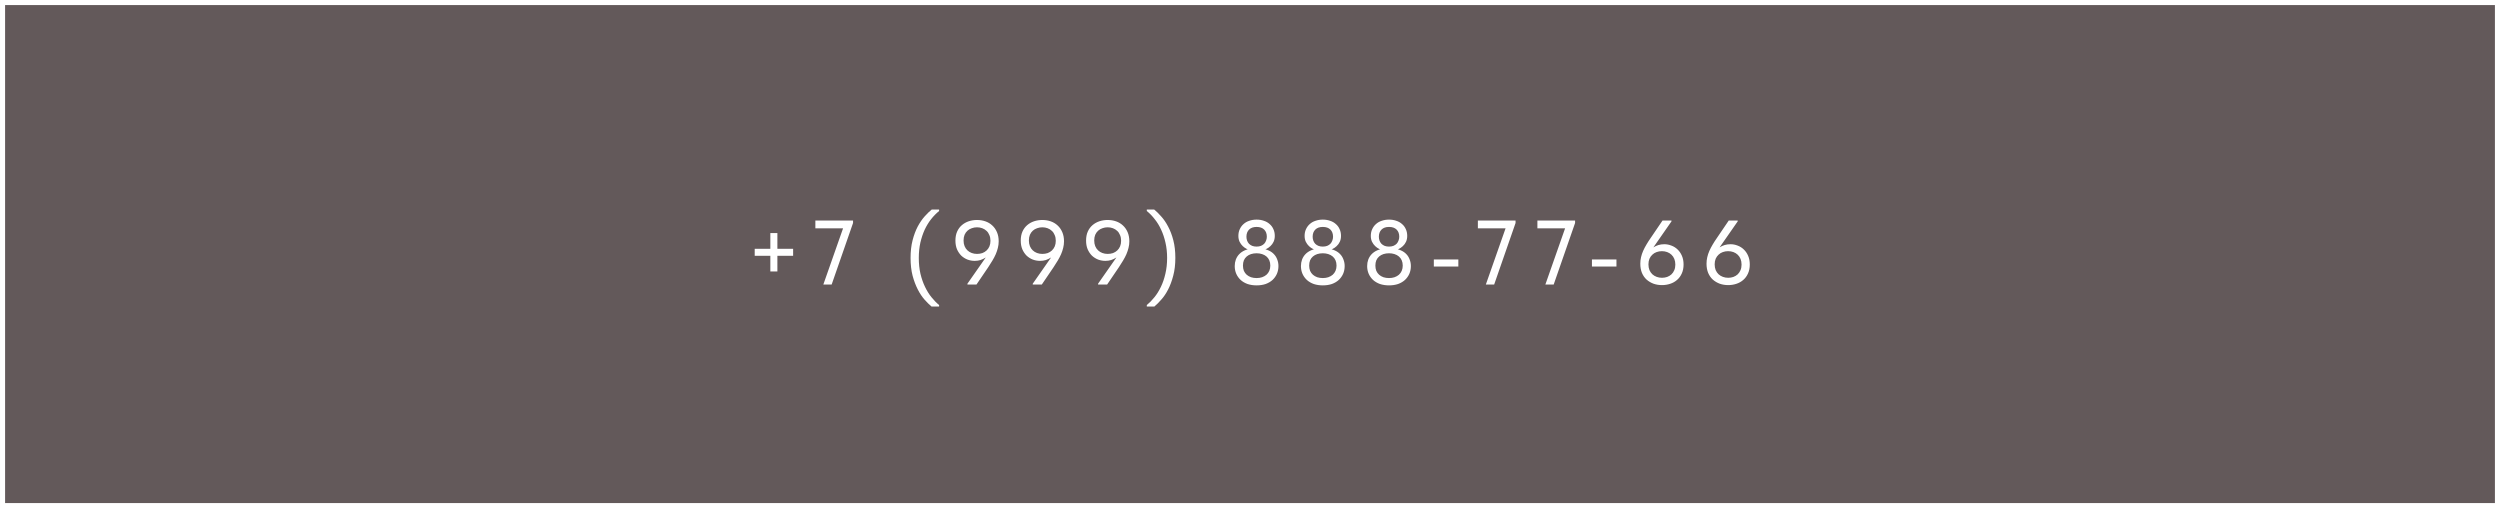 <?xml version="1.0" encoding="UTF-8"?> <svg xmlns="http://www.w3.org/2000/svg" width="246" height="50" viewBox="0 0 246 50" fill="none"><rect x="0" y="0" width="246" height="50" fill="#808080" stroke="none"/><rect x="245.75" y="49.75" width="245.5" height="49.5" transform="rotate(180 245.75 49.75)" fill="#463335" fill-opacity="0.5"></rect><rect x="245.75" y="49.75" width="245.5" height="49.5" transform="rotate(180 245.75 49.75)" stroke="white" stroke-width="0.5"></rect><path d="M78.043 24.481V25.174H74.263V24.481H78.043ZM75.802 22.933H76.495V26.713H75.802V22.933ZM81.015 28L83.094 22.078L83.373 22.465H80.232V21.7H83.94V21.943L81.834 28H81.015ZM92.408 30.16H91.661C91.451 29.986 91.223 29.761 90.977 29.485C90.737 29.215 90.515 28.882 90.311 28.486C90.107 28.09 89.936 27.637 89.798 27.127C89.666 26.611 89.6 26.029 89.6 25.381C89.6 24.733 89.666 24.154 89.798 23.644C89.93 23.134 90.098 22.684 90.302 22.294C90.512 21.904 90.737 21.574 90.977 21.304C91.223 21.028 91.457 20.8 91.679 20.62H92.408V20.764C92.126 20.992 91.862 21.262 91.616 21.574C91.376 21.88 91.166 22.225 90.986 22.609C90.812 22.993 90.671 23.416 90.563 23.878C90.461 24.34 90.41 24.841 90.41 25.381C90.41 25.945 90.464 26.464 90.572 26.938C90.686 27.412 90.836 27.841 91.022 28.225C91.208 28.615 91.421 28.957 91.661 29.251C91.901 29.551 92.15 29.806 92.408 30.016V30.16ZM96.138 21.646C96.432 21.646 96.708 21.691 96.966 21.781C97.224 21.871 97.449 22.006 97.641 22.186C97.833 22.36 97.986 22.579 98.1 22.843C98.214 23.107 98.271 23.407 98.271 23.743C98.271 23.965 98.244 24.181 98.19 24.391C98.142 24.595 98.073 24.802 97.983 25.012C97.893 25.216 97.785 25.423 97.659 25.633C97.533 25.843 97.395 26.062 97.245 26.29L96.084 28H95.193V27.919L97.488 24.634L97.668 24.616C97.584 24.76 97.482 24.895 97.362 25.021C97.248 25.147 97.116 25.258 96.966 25.354C96.816 25.45 96.654 25.528 96.48 25.588C96.306 25.642 96.117 25.669 95.913 25.669C95.667 25.669 95.43 25.627 95.202 25.543C94.974 25.453 94.77 25.324 94.59 25.156C94.416 24.982 94.275 24.772 94.167 24.526C94.065 24.28 94.014 23.995 94.014 23.671C94.014 23.329 94.071 23.032 94.185 22.78C94.299 22.528 94.455 22.318 94.653 22.15C94.851 21.982 95.076 21.856 95.328 21.772C95.586 21.688 95.856 21.646 96.138 21.646ZM96.138 22.366C95.958 22.366 95.787 22.396 95.625 22.456C95.463 22.51 95.322 22.591 95.202 22.699C95.082 22.807 94.986 22.942 94.914 23.104C94.848 23.266 94.815 23.452 94.815 23.662C94.815 23.872 94.848 24.058 94.914 24.22C94.98 24.382 95.073 24.52 95.193 24.634C95.313 24.748 95.454 24.835 95.616 24.895C95.778 24.955 95.952 24.985 96.138 24.985C96.324 24.985 96.498 24.958 96.66 24.904C96.822 24.844 96.963 24.757 97.083 24.643C97.203 24.529 97.296 24.394 97.362 24.238C97.428 24.076 97.461 23.893 97.461 23.689C97.461 23.479 97.425 23.293 97.353 23.131C97.287 22.963 97.194 22.825 97.074 22.717C96.954 22.603 96.813 22.516 96.651 22.456C96.489 22.396 96.318 22.366 96.138 22.366ZM102.566 21.646C102.86 21.646 103.136 21.691 103.394 21.781C103.652 21.871 103.877 22.006 104.069 22.186C104.261 22.36 104.414 22.579 104.528 22.843C104.642 23.107 104.699 23.407 104.699 23.743C104.699 23.965 104.672 24.181 104.618 24.391C104.57 24.595 104.501 24.802 104.411 25.012C104.321 25.216 104.213 25.423 104.087 25.633C103.961 25.843 103.823 26.062 103.673 26.29L102.512 28H101.621V27.919L103.916 24.634L104.096 24.616C104.012 24.76 103.91 24.895 103.79 25.021C103.676 25.147 103.544 25.258 103.394 25.354C103.244 25.45 103.082 25.528 102.908 25.588C102.734 25.642 102.545 25.669 102.341 25.669C102.095 25.669 101.858 25.627 101.63 25.543C101.402 25.453 101.198 25.324 101.018 25.156C100.844 24.982 100.703 24.772 100.595 24.526C100.493 24.28 100.442 23.995 100.442 23.671C100.442 23.329 100.499 23.032 100.613 22.78C100.727 22.528 100.883 22.318 101.081 22.15C101.279 21.982 101.504 21.856 101.756 21.772C102.014 21.688 102.284 21.646 102.566 21.646ZM102.566 22.366C102.386 22.366 102.215 22.396 102.053 22.456C101.891 22.51 101.75 22.591 101.63 22.699C101.51 22.807 101.414 22.942 101.342 23.104C101.276 23.266 101.243 23.452 101.243 23.662C101.243 23.872 101.276 24.058 101.342 24.22C101.408 24.382 101.501 24.52 101.621 24.634C101.741 24.748 101.882 24.835 102.044 24.895C102.206 24.955 102.38 24.985 102.566 24.985C102.752 24.985 102.926 24.958 103.088 24.904C103.25 24.844 103.391 24.757 103.511 24.643C103.631 24.529 103.724 24.394 103.79 24.238C103.856 24.076 103.889 23.893 103.889 23.689C103.889 23.479 103.853 23.293 103.781 23.131C103.715 22.963 103.622 22.825 103.502 22.717C103.382 22.603 103.241 22.516 103.079 22.456C102.917 22.396 102.746 22.366 102.566 22.366ZM108.994 21.646C109.288 21.646 109.564 21.691 109.822 21.781C110.08 21.871 110.305 22.006 110.497 22.186C110.689 22.36 110.842 22.579 110.956 22.843C111.07 23.107 111.127 23.407 111.127 23.743C111.127 23.965 111.1 24.181 111.046 24.391C110.998 24.595 110.929 24.802 110.839 25.012C110.749 25.216 110.641 25.423 110.515 25.633C110.389 25.843 110.251 26.062 110.101 26.29L108.94 28H108.049V27.919L110.344 24.634L110.524 24.616C110.44 24.76 110.338 24.895 110.218 25.021C110.104 25.147 109.972 25.258 109.822 25.354C109.672 25.45 109.51 25.528 109.336 25.588C109.162 25.642 108.973 25.669 108.769 25.669C108.523 25.669 108.286 25.627 108.058 25.543C107.83 25.453 107.626 25.324 107.446 25.156C107.272 24.982 107.131 24.772 107.023 24.526C106.921 24.28 106.87 23.995 106.87 23.671C106.87 23.329 106.927 23.032 107.041 22.78C107.155 22.528 107.311 22.318 107.509 22.15C107.707 21.982 107.932 21.856 108.184 21.772C108.442 21.688 108.712 21.646 108.994 21.646ZM108.994 22.366C108.814 22.366 108.643 22.396 108.481 22.456C108.319 22.51 108.178 22.591 108.058 22.699C107.938 22.807 107.842 22.942 107.77 23.104C107.704 23.266 107.671 23.452 107.671 23.662C107.671 23.872 107.704 24.058 107.77 24.22C107.836 24.382 107.929 24.52 108.049 24.634C108.169 24.748 108.31 24.835 108.472 24.895C108.634 24.955 108.808 24.985 108.994 24.985C109.18 24.985 109.354 24.958 109.516 24.904C109.678 24.844 109.819 24.757 109.939 24.643C110.059 24.529 110.152 24.394 110.218 24.238C110.284 24.076 110.317 23.893 110.317 23.689C110.317 23.479 110.281 23.293 110.209 23.131C110.143 22.963 110.05 22.825 109.93 22.717C109.81 22.603 109.669 22.516 109.507 22.456C109.345 22.396 109.174 22.366 108.994 22.366ZM112.846 30.16V30.016C113.104 29.806 113.353 29.551 113.593 29.251C113.833 28.957 114.046 28.615 114.232 28.225C114.418 27.841 114.565 27.412 114.673 26.938C114.787 26.464 114.844 25.945 114.844 25.381C114.844 24.841 114.79 24.34 114.682 23.878C114.58 23.416 114.439 22.993 114.259 22.609C114.085 22.225 113.875 21.88 113.629 21.574C113.389 21.262 113.128 20.992 112.846 20.764V20.62H113.575C113.797 20.8 114.028 21.028 114.268 21.304C114.514 21.574 114.739 21.904 114.943 22.294C115.153 22.684 115.324 23.134 115.456 23.644C115.588 24.154 115.654 24.733 115.654 25.381C115.654 26.029 115.585 26.611 115.447 27.127C115.315 27.637 115.147 28.09 114.943 28.486C114.739 28.882 114.514 29.215 114.268 29.485C114.028 29.761 113.803 29.986 113.593 30.16H112.846ZM123.648 27.361C123.846 27.361 124.026 27.334 124.188 27.28C124.356 27.22 124.5 27.139 124.62 27.037C124.74 26.929 124.833 26.8 124.899 26.65C124.965 26.494 124.998 26.323 124.998 26.137C124.998 25.939 124.965 25.765 124.899 25.615C124.833 25.465 124.74 25.339 124.62 25.237C124.5 25.135 124.356 25.057 124.188 25.003C124.026 24.949 123.846 24.922 123.648 24.922C123.45 24.922 123.267 24.949 123.099 25.003C122.937 25.057 122.796 25.135 122.676 25.237C122.556 25.339 122.463 25.465 122.397 25.615C122.337 25.765 122.307 25.939 122.307 26.137C122.307 26.323 122.337 26.494 122.397 26.65C122.463 26.8 122.556 26.929 122.676 27.037C122.796 27.139 122.937 27.22 123.099 27.28C123.267 27.334 123.45 27.361 123.648 27.361ZM123.648 28.081C123.324 28.081 123.027 28.036 122.757 27.946C122.493 27.85 122.268 27.718 122.082 27.55C121.896 27.376 121.752 27.175 121.65 26.947C121.548 26.713 121.497 26.458 121.497 26.182C121.497 25.954 121.533 25.741 121.605 25.543C121.683 25.339 121.794 25.162 121.938 25.012C122.088 24.856 122.271 24.73 122.487 24.634C122.703 24.538 122.955 24.481 123.243 24.463L123.162 24.625C123.012 24.613 122.859 24.574 122.703 24.508C122.553 24.436 122.415 24.34 122.289 24.22C122.163 24.1 122.058 23.956 121.974 23.788C121.896 23.62 121.857 23.428 121.857 23.212C121.857 22.966 121.902 22.747 121.992 22.555C122.082 22.357 122.205 22.189 122.361 22.051C122.517 21.907 122.706 21.799 122.928 21.727C123.15 21.649 123.39 21.61 123.648 21.61C123.912 21.61 124.152 21.649 124.368 21.727C124.59 21.799 124.779 21.907 124.935 22.051C125.097 22.189 125.22 22.357 125.304 22.555C125.394 22.747 125.439 22.966 125.439 23.212C125.439 23.428 125.4 23.62 125.322 23.788C125.244 23.956 125.139 24.1 125.007 24.22C124.881 24.34 124.74 24.436 124.584 24.508C124.434 24.574 124.287 24.613 124.143 24.625L124.053 24.463C124.341 24.481 124.593 24.538 124.809 24.634C125.031 24.73 125.214 24.856 125.358 25.012C125.502 25.162 125.61 25.339 125.682 25.543C125.76 25.741 125.799 25.954 125.799 26.182C125.799 26.458 125.748 26.713 125.646 26.947C125.544 27.175 125.4 27.376 125.214 27.55C125.028 27.718 124.803 27.85 124.539 27.946C124.275 28.036 123.978 28.081 123.648 28.081ZM123.648 24.265C123.81 24.265 123.954 24.241 124.08 24.193C124.206 24.139 124.311 24.07 124.395 23.986C124.479 23.896 124.542 23.791 124.584 23.671C124.632 23.551 124.656 23.425 124.656 23.293C124.656 22.999 124.569 22.765 124.395 22.591C124.221 22.417 123.972 22.33 123.648 22.33C123.33 22.33 123.084 22.417 122.91 22.591C122.736 22.765 122.649 22.999 122.649 23.293C122.649 23.425 122.67 23.551 122.712 23.671C122.754 23.791 122.817 23.896 122.901 23.986C122.985 24.07 123.09 24.139 123.216 24.193C123.342 24.241 123.486 24.265 123.648 24.265ZM130.164 27.361C130.362 27.361 130.542 27.334 130.704 27.28C130.872 27.22 131.016 27.139 131.136 27.037C131.256 26.929 131.349 26.8 131.415 26.65C131.481 26.494 131.514 26.323 131.514 26.137C131.514 25.939 131.481 25.765 131.415 25.615C131.349 25.465 131.256 25.339 131.136 25.237C131.016 25.135 130.872 25.057 130.704 25.003C130.542 24.949 130.362 24.922 130.164 24.922C129.966 24.922 129.783 24.949 129.615 25.003C129.453 25.057 129.312 25.135 129.192 25.237C129.072 25.339 128.979 25.465 128.913 25.615C128.853 25.765 128.823 25.939 128.823 26.137C128.823 26.323 128.853 26.494 128.913 26.65C128.979 26.8 129.072 26.929 129.192 27.037C129.312 27.139 129.453 27.22 129.615 27.28C129.783 27.334 129.966 27.361 130.164 27.361ZM130.164 28.081C129.84 28.081 129.543 28.036 129.273 27.946C129.009 27.85 128.784 27.718 128.598 27.55C128.412 27.376 128.268 27.175 128.166 26.947C128.064 26.713 128.013 26.458 128.013 26.182C128.013 25.954 128.049 25.741 128.121 25.543C128.199 25.339 128.31 25.162 128.454 25.012C128.604 24.856 128.787 24.73 129.003 24.634C129.219 24.538 129.471 24.481 129.759 24.463L129.678 24.625C129.528 24.613 129.375 24.574 129.219 24.508C129.069 24.436 128.931 24.34 128.805 24.22C128.679 24.1 128.574 23.956 128.49 23.788C128.412 23.62 128.373 23.428 128.373 23.212C128.373 22.966 128.418 22.747 128.508 22.555C128.598 22.357 128.721 22.189 128.877 22.051C129.033 21.907 129.222 21.799 129.444 21.727C129.666 21.649 129.906 21.61 130.164 21.61C130.428 21.61 130.668 21.649 130.884 21.727C131.106 21.799 131.295 21.907 131.451 22.051C131.613 22.189 131.736 22.357 131.82 22.555C131.91 22.747 131.955 22.966 131.955 23.212C131.955 23.428 131.916 23.62 131.838 23.788C131.76 23.956 131.655 24.1 131.523 24.22C131.397 24.34 131.256 24.436 131.1 24.508C130.95 24.574 130.803 24.613 130.659 24.625L130.569 24.463C130.857 24.481 131.109 24.538 131.325 24.634C131.547 24.73 131.73 24.856 131.874 25.012C132.018 25.162 132.126 25.339 132.198 25.543C132.276 25.741 132.315 25.954 132.315 26.182C132.315 26.458 132.264 26.713 132.162 26.947C132.06 27.175 131.916 27.376 131.73 27.55C131.544 27.718 131.319 27.85 131.055 27.946C130.791 28.036 130.494 28.081 130.164 28.081ZM130.164 24.265C130.326 24.265 130.47 24.241 130.596 24.193C130.722 24.139 130.827 24.07 130.911 23.986C130.995 23.896 131.058 23.791 131.1 23.671C131.148 23.551 131.172 23.425 131.172 23.293C131.172 22.999 131.085 22.765 130.911 22.591C130.737 22.417 130.488 22.33 130.164 22.33C129.846 22.33 129.6 22.417 129.426 22.591C129.252 22.765 129.165 22.999 129.165 23.293C129.165 23.425 129.186 23.551 129.228 23.671C129.27 23.791 129.333 23.896 129.417 23.986C129.501 24.07 129.606 24.139 129.732 24.193C129.858 24.241 130.002 24.265 130.164 24.265ZM136.679 27.361C136.877 27.361 137.057 27.334 137.219 27.28C137.387 27.22 137.531 27.139 137.651 27.037C137.771 26.929 137.864 26.8 137.93 26.65C137.996 26.494 138.029 26.323 138.029 26.137C138.029 25.939 137.996 25.765 137.93 25.615C137.864 25.465 137.771 25.339 137.651 25.237C137.531 25.135 137.387 25.057 137.219 25.003C137.057 24.949 136.877 24.922 136.679 24.922C136.481 24.922 136.298 24.949 136.13 25.003C135.968 25.057 135.827 25.135 135.707 25.237C135.587 25.339 135.494 25.465 135.428 25.615C135.368 25.765 135.338 25.939 135.338 26.137C135.338 26.323 135.368 26.494 135.428 26.65C135.494 26.8 135.587 26.929 135.707 27.037C135.827 27.139 135.968 27.22 136.13 27.28C136.298 27.334 136.481 27.361 136.679 27.361ZM136.679 28.081C136.355 28.081 136.058 28.036 135.788 27.946C135.524 27.85 135.299 27.718 135.113 27.55C134.927 27.376 134.783 27.175 134.681 26.947C134.579 26.713 134.528 26.458 134.528 26.182C134.528 25.954 134.564 25.741 134.636 25.543C134.714 25.339 134.825 25.162 134.969 25.012C135.119 24.856 135.302 24.73 135.518 24.634C135.734 24.538 135.986 24.481 136.274 24.463L136.193 24.625C136.043 24.613 135.89 24.574 135.734 24.508C135.584 24.436 135.446 24.34 135.32 24.22C135.194 24.1 135.089 23.956 135.005 23.788C134.927 23.62 134.888 23.428 134.888 23.212C134.888 22.966 134.933 22.747 135.023 22.555C135.113 22.357 135.236 22.189 135.392 22.051C135.548 21.907 135.737 21.799 135.959 21.727C136.181 21.649 136.421 21.61 136.679 21.61C136.943 21.61 137.183 21.649 137.399 21.727C137.621 21.799 137.81 21.907 137.966 22.051C138.128 22.189 138.251 22.357 138.335 22.555C138.425 22.747 138.47 22.966 138.47 23.212C138.47 23.428 138.431 23.62 138.353 23.788C138.275 23.956 138.17 24.1 138.038 24.22C137.912 24.34 137.771 24.436 137.615 24.508C137.465 24.574 137.318 24.613 137.174 24.625L137.084 24.463C137.372 24.481 137.624 24.538 137.84 24.634C138.062 24.73 138.245 24.856 138.389 25.012C138.533 25.162 138.641 25.339 138.713 25.543C138.791 25.741 138.83 25.954 138.83 26.182C138.83 26.458 138.779 26.713 138.677 26.947C138.575 27.175 138.431 27.376 138.245 27.55C138.059 27.718 137.834 27.85 137.57 27.946C137.306 28.036 137.009 28.081 136.679 28.081ZM136.679 24.265C136.841 24.265 136.985 24.241 137.111 24.193C137.237 24.139 137.342 24.07 137.426 23.986C137.51 23.896 137.573 23.791 137.615 23.671C137.663 23.551 137.687 23.425 137.687 23.293C137.687 22.999 137.6 22.765 137.426 22.591C137.252 22.417 137.003 22.33 136.679 22.33C136.361 22.33 136.115 22.417 135.941 22.591C135.767 22.765 135.68 22.999 135.68 23.293C135.68 23.425 135.701 23.551 135.743 23.671C135.785 23.791 135.848 23.896 135.932 23.986C136.016 24.07 136.121 24.139 136.247 24.193C136.373 24.241 136.517 24.265 136.679 24.265ZM143.501 25.534V26.227H141.089V25.534H143.501ZM146.206 28L148.285 22.078L148.564 22.465H145.423V21.7H149.131V21.943L147.025 28H146.206ZM152.063 28L154.142 22.078L154.421 22.465H151.28V21.7H154.988V21.943L152.882 28H152.063ZM159.059 25.534V26.227H156.647V25.534H159.059ZM163.539 28.054C163.245 28.054 162.969 28.009 162.711 27.919C162.453 27.823 162.225 27.688 162.027 27.514C161.835 27.34 161.682 27.121 161.568 26.857C161.46 26.593 161.406 26.29 161.406 25.948C161.406 25.726 161.43 25.513 161.478 25.309C161.526 25.099 161.595 24.892 161.685 24.688C161.775 24.484 161.883 24.277 162.009 24.067C162.135 23.851 162.276 23.632 162.432 23.41L163.593 21.7H164.475V21.781L162.189 25.066L162 25.057C162.09 24.919 162.192 24.79 162.306 24.67C162.426 24.544 162.558 24.433 162.702 24.337C162.852 24.241 163.014 24.166 163.188 24.112C163.368 24.058 163.56 24.031 163.764 24.031C164.004 24.031 164.238 24.076 164.466 24.166C164.694 24.25 164.895 24.376 165.069 24.544C165.249 24.712 165.393 24.922 165.501 25.174C165.609 25.42 165.663 25.705 165.663 26.029C165.663 26.365 165.603 26.662 165.483 26.92C165.369 27.172 165.213 27.382 165.015 27.55C164.823 27.718 164.598 27.844 164.34 27.928C164.082 28.012 163.815 28.054 163.539 28.054ZM163.539 27.334C163.713 27.334 163.881 27.307 164.043 27.253C164.205 27.193 164.346 27.109 164.466 27.001C164.586 26.887 164.679 26.752 164.745 26.596C164.817 26.434 164.853 26.248 164.853 26.038C164.853 25.828 164.82 25.642 164.754 25.48C164.688 25.318 164.595 25.18 164.475 25.066C164.355 24.952 164.214 24.865 164.052 24.805C163.89 24.745 163.716 24.715 163.53 24.715C163.344 24.715 163.17 24.745 163.008 24.805C162.852 24.859 162.714 24.943 162.594 25.057C162.474 25.165 162.378 25.3 162.306 25.462C162.24 25.624 162.207 25.807 162.207 26.011C162.207 26.221 162.24 26.41 162.306 26.578C162.378 26.74 162.474 26.878 162.594 26.992C162.714 27.1 162.855 27.184 163.017 27.244C163.179 27.304 163.353 27.334 163.539 27.334ZM170.055 28.054C169.761 28.054 169.485 28.009 169.227 27.919C168.969 27.823 168.741 27.688 168.543 27.514C168.351 27.34 168.198 27.121 168.084 26.857C167.976 26.593 167.922 26.29 167.922 25.948C167.922 25.726 167.946 25.513 167.994 25.309C168.042 25.099 168.111 24.892 168.201 24.688C168.291 24.484 168.399 24.277 168.525 24.067C168.651 23.851 168.792 23.632 168.948 23.41L170.109 21.7H170.991V21.781L168.705 25.066L168.516 25.057C168.606 24.919 168.708 24.79 168.822 24.67C168.942 24.544 169.074 24.433 169.218 24.337C169.368 24.241 169.53 24.166 169.704 24.112C169.884 24.058 170.076 24.031 170.28 24.031C170.52 24.031 170.754 24.076 170.982 24.166C171.21 24.25 171.411 24.376 171.585 24.544C171.765 24.712 171.909 24.922 172.017 25.174C172.125 25.42 172.179 25.705 172.179 26.029C172.179 26.365 172.119 26.662 171.999 26.92C171.885 27.172 171.729 27.382 171.531 27.55C171.339 27.718 171.114 27.844 170.856 27.928C170.598 28.012 170.331 28.054 170.055 28.054ZM170.055 27.334C170.229 27.334 170.397 27.307 170.559 27.253C170.721 27.193 170.862 27.109 170.982 27.001C171.102 26.887 171.195 26.752 171.261 26.596C171.333 26.434 171.369 26.248 171.369 26.038C171.369 25.828 171.336 25.642 171.27 25.48C171.204 25.318 171.111 25.18 170.991 25.066C170.871 24.952 170.73 24.865 170.568 24.805C170.406 24.745 170.232 24.715 170.046 24.715C169.86 24.715 169.686 24.745 169.524 24.805C169.368 24.859 169.23 24.943 169.11 25.057C168.99 25.165 168.894 25.3 168.822 25.462C168.756 25.624 168.723 25.807 168.723 26.011C168.723 26.221 168.756 26.41 168.822 26.578C168.894 26.74 168.99 26.878 169.11 26.992C169.23 27.1 169.371 27.184 169.533 27.244C169.695 27.304 169.869 27.334 170.055 27.334Z" fill="white"></path></svg> 